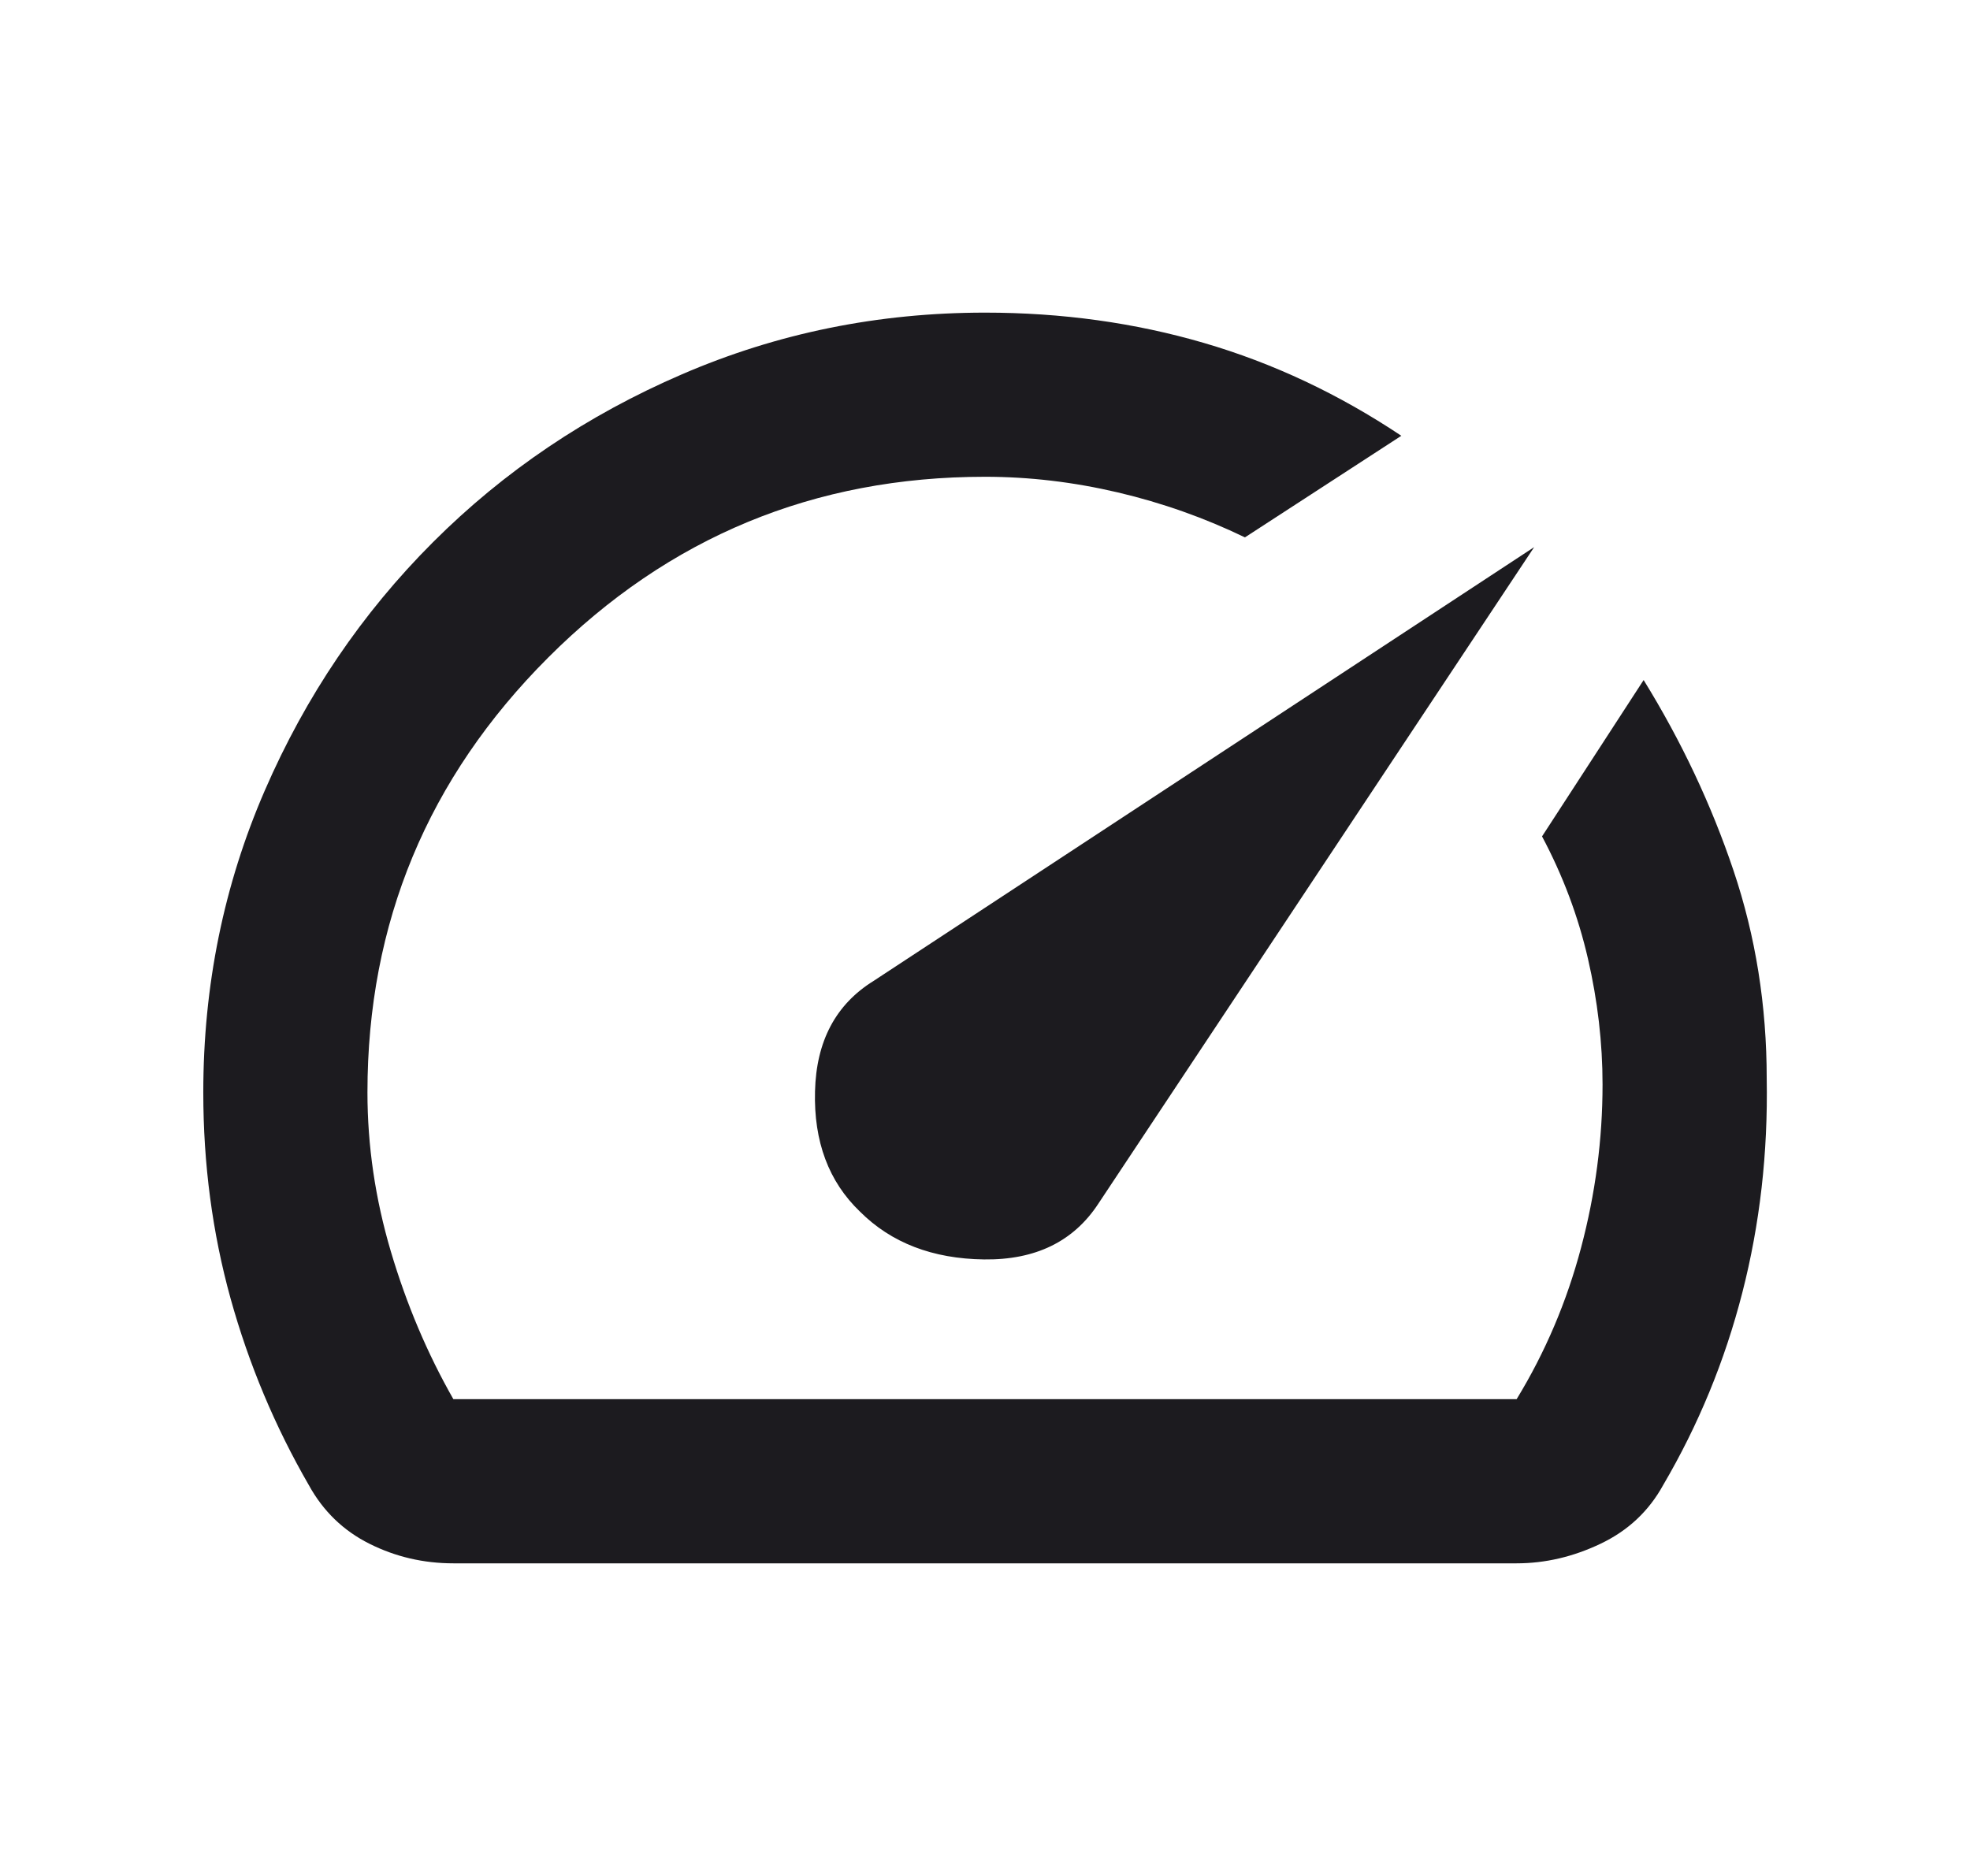 <?xml version="1.0" encoding="utf-8"?>
<svg xmlns="http://www.w3.org/2000/svg" width="21" height="20" viewBox="0 0 21 20" fill="none">
<mask id="mask0_221_28391" style="mask-type:alpha" maskUnits="userSpaceOnUse" x="0" y="0" width="21" height="20">
<rect x="0.5" width="20" height="20" fill="#D9D9D9"/>
</mask>
<g mask="url(#mask0_221_28391)">
<path d="M9.167 12.917C9.5 13.25 9.941 13.42 10.49 13.427C11.038 13.434 11.444 13.236 11.708 12.833L16.354 5.833L9.312 10.458C8.909 10.708 8.701 11.1 8.688 11.635C8.674 12.17 8.834 12.598 9.167 12.917ZM4.833 16.667C4.514 16.667 4.215 16.597 3.938 16.458C3.66 16.319 3.445 16.111 3.292 15.833C2.931 15.208 2.653 14.545 2.458 13.844C2.264 13.143 2.167 12.41 2.167 11.646C2.167 10.507 2.386 9.434 2.823 8.427C3.26 7.42 3.858 6.538 4.615 5.781C5.372 5.024 6.257 4.427 7.271 3.99C8.285 3.552 9.361 3.333 10.5 3.333C11.319 3.333 12.097 3.441 12.833 3.656C13.57 3.871 14.271 4.201 14.938 4.646L13.271 5.729C12.84 5.521 12.389 5.361 11.917 5.25C11.444 5.139 10.972 5.083 10.5 5.083C8.681 5.083 7.129 5.725 5.844 7.01C4.559 8.295 3.917 9.841 3.917 11.646C3.917 12.215 4 12.781 4.167 13.344C4.334 13.907 4.556 14.431 4.833 14.917H16.167C16.472 14.417 16.701 13.879 16.854 13.302C17.007 12.726 17.083 12.146 17.083 11.562C17.083 11.118 17.031 10.67 16.927 10.219C16.823 9.768 16.66 9.334 16.438 8.917L17.521 7.25C17.924 7.903 18.243 8.58 18.479 9.281C18.715 9.982 18.833 10.722 18.833 11.5C18.847 12.292 18.76 13.052 18.573 13.781C18.386 14.51 18.104 15.194 17.729 15.833C17.576 16.111 17.354 16.319 17.062 16.458C16.771 16.597 16.472 16.667 16.167 16.667H4.833Z" fill="#1C1B1F"/>
</g>
</svg>